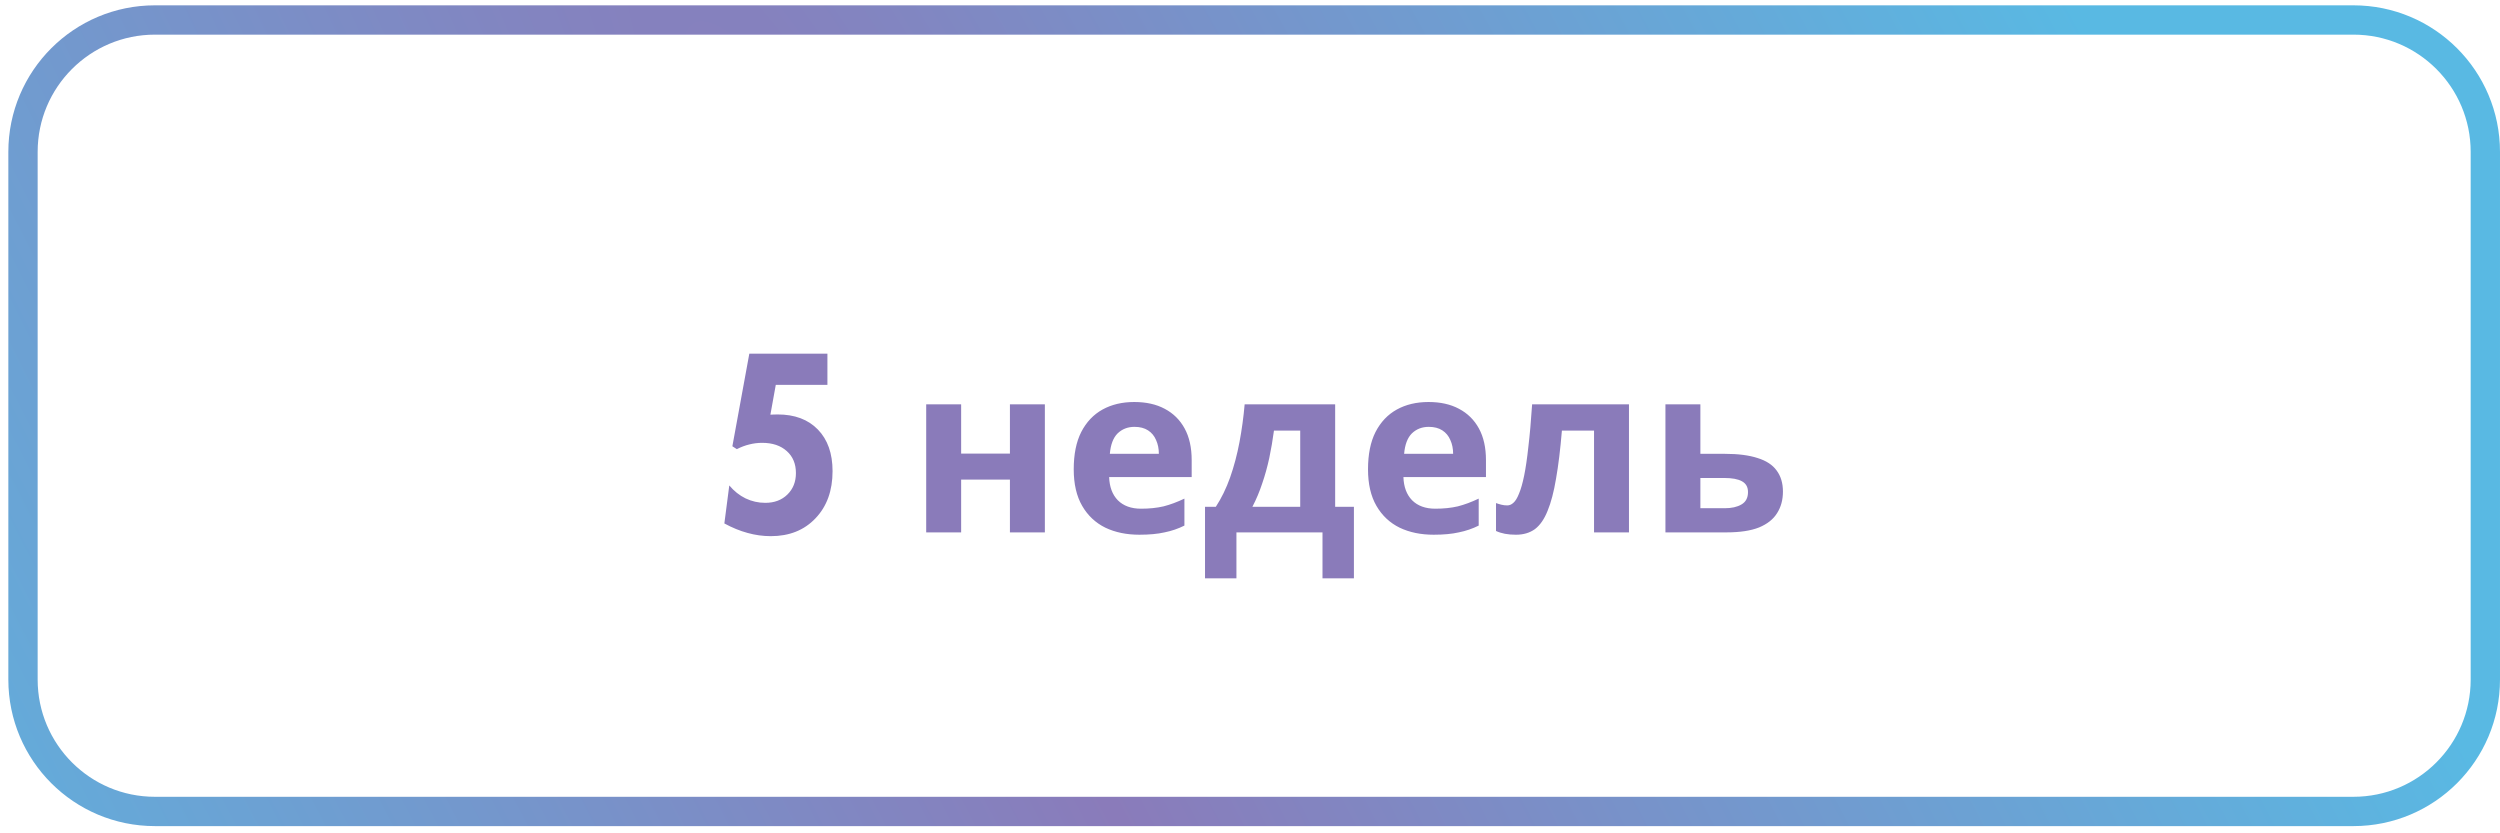 <?xml version="1.0" encoding="UTF-8"?> <svg xmlns="http://www.w3.org/2000/svg" width="171" height="57" viewBox="0 0 171 57" fill="none"> <path d="M1.573 10.39C1.573 5.407 5.613 1.367 10.596 1.367H160.975C165.958 1.367 169.997 5.407 169.997 10.39V46.48C169.997 51.464 165.958 55.503 160.975 55.503H10.596C5.613 55.503 1.573 51.464 1.573 46.48V10.39Z" stroke="url(#paint0_diamond_31_3)" stroke-width="2.005"></path> <path d="M49.883 33.204C50.207 33.59 50.577 33.885 50.995 34.089C51.418 34.292 51.867 34.394 52.342 34.394C52.964 34.394 53.467 34.206 53.854 33.83C54.245 33.449 54.441 32.959 54.441 32.358C54.441 31.726 54.232 31.225 53.815 30.854C53.397 30.478 52.836 30.29 52.131 30.29C51.833 30.29 51.541 30.327 51.254 30.4C50.971 30.468 50.687 30.575 50.4 30.721L50.094 30.525L51.254 24.189H56.595V26.327H53.063L52.695 28.364C52.752 28.358 52.815 28.356 52.883 28.356C52.956 28.351 53.057 28.348 53.188 28.348C54.358 28.348 55.277 28.692 55.945 29.382C56.613 30.071 56.947 31.019 56.947 32.225C56.947 33.562 56.558 34.637 55.78 35.452C55.008 36.266 53.989 36.673 52.726 36.673C52.188 36.673 51.658 36.6 51.136 36.454C50.614 36.313 50.084 36.096 49.546 35.804L49.883 33.204ZM65.742 27.657V31.026H69.079V27.657H71.469V36.415H69.079V32.806H65.742V36.415H63.352V27.657H65.742ZM77.582 27.497C78.394 27.497 79.089 27.652 79.667 27.962C80.255 28.272 80.709 28.721 81.03 29.309C81.351 29.897 81.511 30.619 81.511 31.475V32.63H75.865C75.887 33.303 76.085 33.833 76.459 34.218C76.844 34.602 77.373 34.795 78.047 34.795C78.614 34.795 79.127 34.742 79.587 34.635C80.046 34.517 80.522 34.34 81.014 34.105V35.95C80.586 36.164 80.132 36.319 79.651 36.415C79.18 36.522 78.608 36.575 77.934 36.575C77.058 36.575 76.282 36.415 75.609 36.094C74.935 35.763 74.406 35.266 74.021 34.602C73.636 33.94 73.443 33.105 73.443 32.1C73.443 31.074 73.614 30.224 73.957 29.55C74.309 28.865 74.796 28.352 75.416 28.01C76.036 27.668 76.758 27.497 77.582 27.497ZM77.598 29.197C77.138 29.197 76.753 29.347 76.443 29.646C76.143 29.945 75.967 30.411 75.913 31.042H79.266C79.266 30.689 79.202 30.373 79.073 30.095C78.956 29.817 78.774 29.598 78.528 29.438C78.282 29.277 77.972 29.197 77.598 29.197ZM91.325 27.657V34.667H92.608V39.559H90.459V36.415H84.572V39.559H82.423V34.667H83.161C83.546 34.078 83.872 33.41 84.139 32.662C84.406 31.902 84.62 31.095 84.781 30.239C84.941 29.384 85.059 28.523 85.134 27.657H91.325ZM87.139 29.454C87.053 30.095 86.946 30.721 86.818 31.33C86.689 31.929 86.529 32.507 86.337 33.063C86.155 33.619 85.93 34.153 85.663 34.667H88.935V29.454H87.139ZM97.71 27.497C98.523 27.497 99.218 27.652 99.795 27.962C100.384 28.272 100.838 28.721 101.159 29.309C101.48 29.897 101.64 30.619 101.64 31.475V32.63H95.994C96.015 33.303 96.213 33.833 96.587 34.218C96.972 34.602 97.502 34.795 98.175 34.795C98.742 34.795 99.255 34.742 99.715 34.635C100.175 34.517 100.651 34.34 101.143 34.105V35.95C100.715 36.164 100.261 36.319 99.779 36.415C99.309 36.522 98.737 36.575 98.063 36.575C97.186 36.575 96.411 36.415 95.737 36.094C95.064 35.763 94.534 35.266 94.149 34.602C93.764 33.94 93.572 33.105 93.572 32.1C93.572 31.074 93.743 30.224 94.085 29.55C94.438 28.865 94.924 28.352 95.545 28.01C96.165 27.668 96.887 27.497 97.71 27.497ZM97.726 29.197C97.266 29.197 96.881 29.347 96.571 29.646C96.272 29.945 96.096 30.411 96.042 31.042H99.394C99.394 30.689 99.33 30.373 99.202 30.095C99.084 29.817 98.903 29.598 98.657 29.438C98.411 29.277 98.1 29.197 97.726 29.197ZM111.422 36.415H109.032V29.454H106.834C106.727 30.737 106.594 31.833 106.433 32.742C106.283 33.64 106.091 34.373 105.856 34.939C105.631 35.506 105.342 35.923 104.99 36.191C104.637 36.447 104.204 36.575 103.69 36.575C103.412 36.575 103.161 36.554 102.936 36.511C102.712 36.468 102.509 36.404 102.327 36.319V34.41C102.445 34.453 102.568 34.49 102.696 34.522C102.824 34.554 102.958 34.57 103.097 34.57C103.247 34.57 103.386 34.512 103.514 34.394C103.653 34.276 103.781 34.068 103.899 33.768C104.027 33.469 104.145 33.057 104.252 32.533C104.359 32.009 104.455 31.352 104.54 30.56C104.637 29.758 104.722 28.791 104.797 27.657H111.422V36.415ZM117.991 31.042C118.889 31.042 119.632 31.138 120.22 31.33C120.808 31.512 121.242 31.796 121.52 32.18C121.808 32.565 121.953 33.047 121.953 33.624C121.953 34.191 121.819 34.683 121.552 35.1C121.295 35.517 120.883 35.843 120.317 36.078C119.75 36.303 119.007 36.415 118.087 36.415H113.916V27.657H116.306V31.042H117.991ZM119.563 33.656C119.563 33.314 119.424 33.068 119.146 32.918C118.878 32.769 118.477 32.694 117.943 32.694H116.306V34.763H117.975C118.445 34.763 118.825 34.677 119.114 34.506C119.413 34.335 119.563 34.052 119.563 33.656Z" fill="#8A7BBA"></path> <defs> <radialGradient id="paint0_diamond_31_3" cx="0" cy="0" r="1" gradientUnits="userSpaceOnUse" gradientTransform="translate(76.412 56.506) rotate(-27.537) scale(84.569 683.484)"> <stop stop-color="#8A7BBA"></stop> <stop offset="0.998" stop-color="#59B9E3"></stop> </radialGradient> </defs> </svg> 
